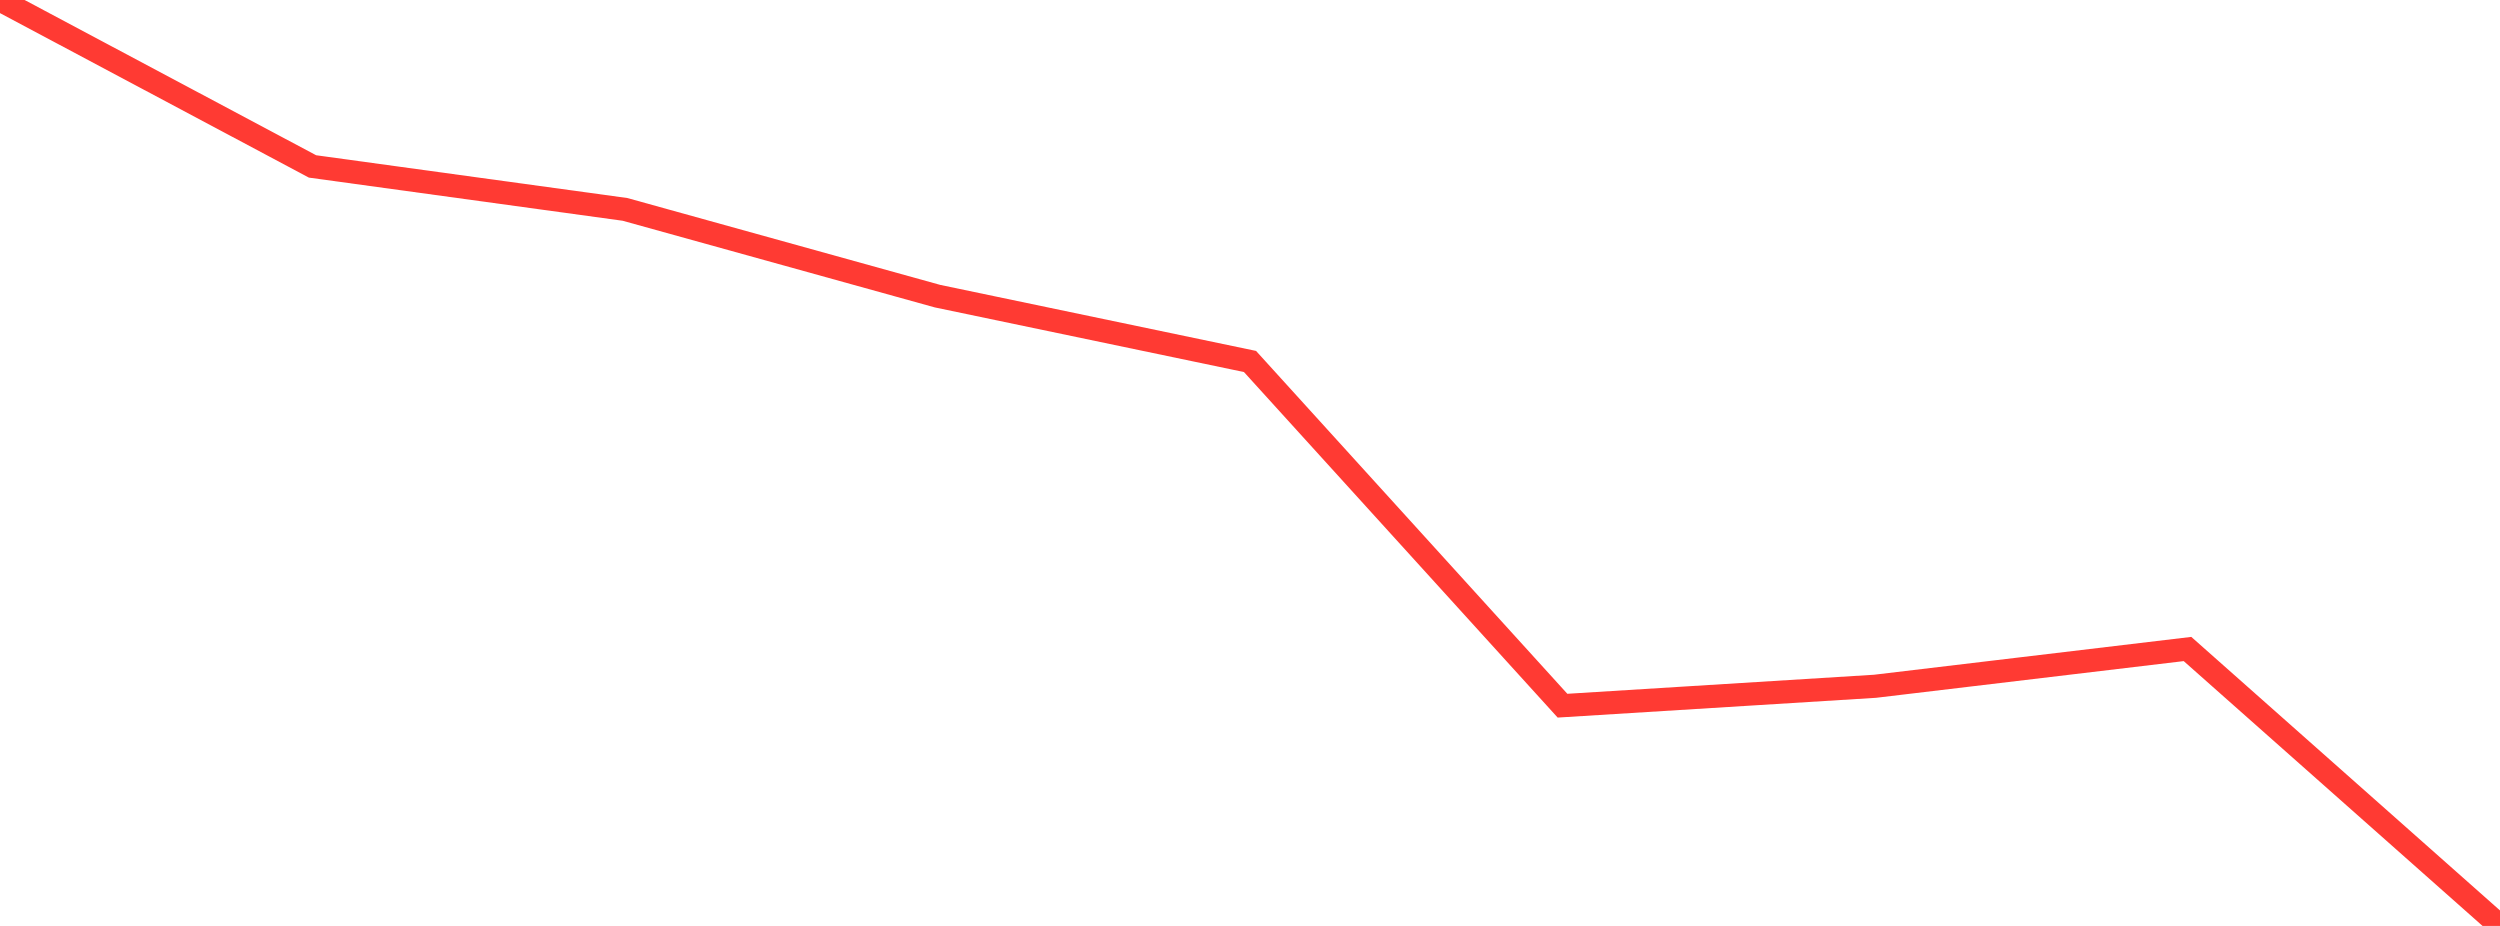 <?xml version="1.0" standalone="no"?>
<!DOCTYPE svg PUBLIC "-//W3C//DTD SVG 1.1//EN" "http://www.w3.org/Graphics/SVG/1.1/DTD/svg11.dtd">

<svg width="135" height="50" viewBox="0 0 135 50" preserveAspectRatio="none" 
  xmlns="http://www.w3.org/2000/svg"
  xmlns:xlink="http://www.w3.org/1999/xlink">


<polyline points="0.0, 0.0 16.875, 8.987 33.75, 11.307 50.625, 15.992 67.5, 19.52 84.375, 38.107 101.25, 37.059 118.125, 35.046 135.0, 50.0" fill="none" stroke="#ff3a33" stroke-width="1.25"/>

</svg>
